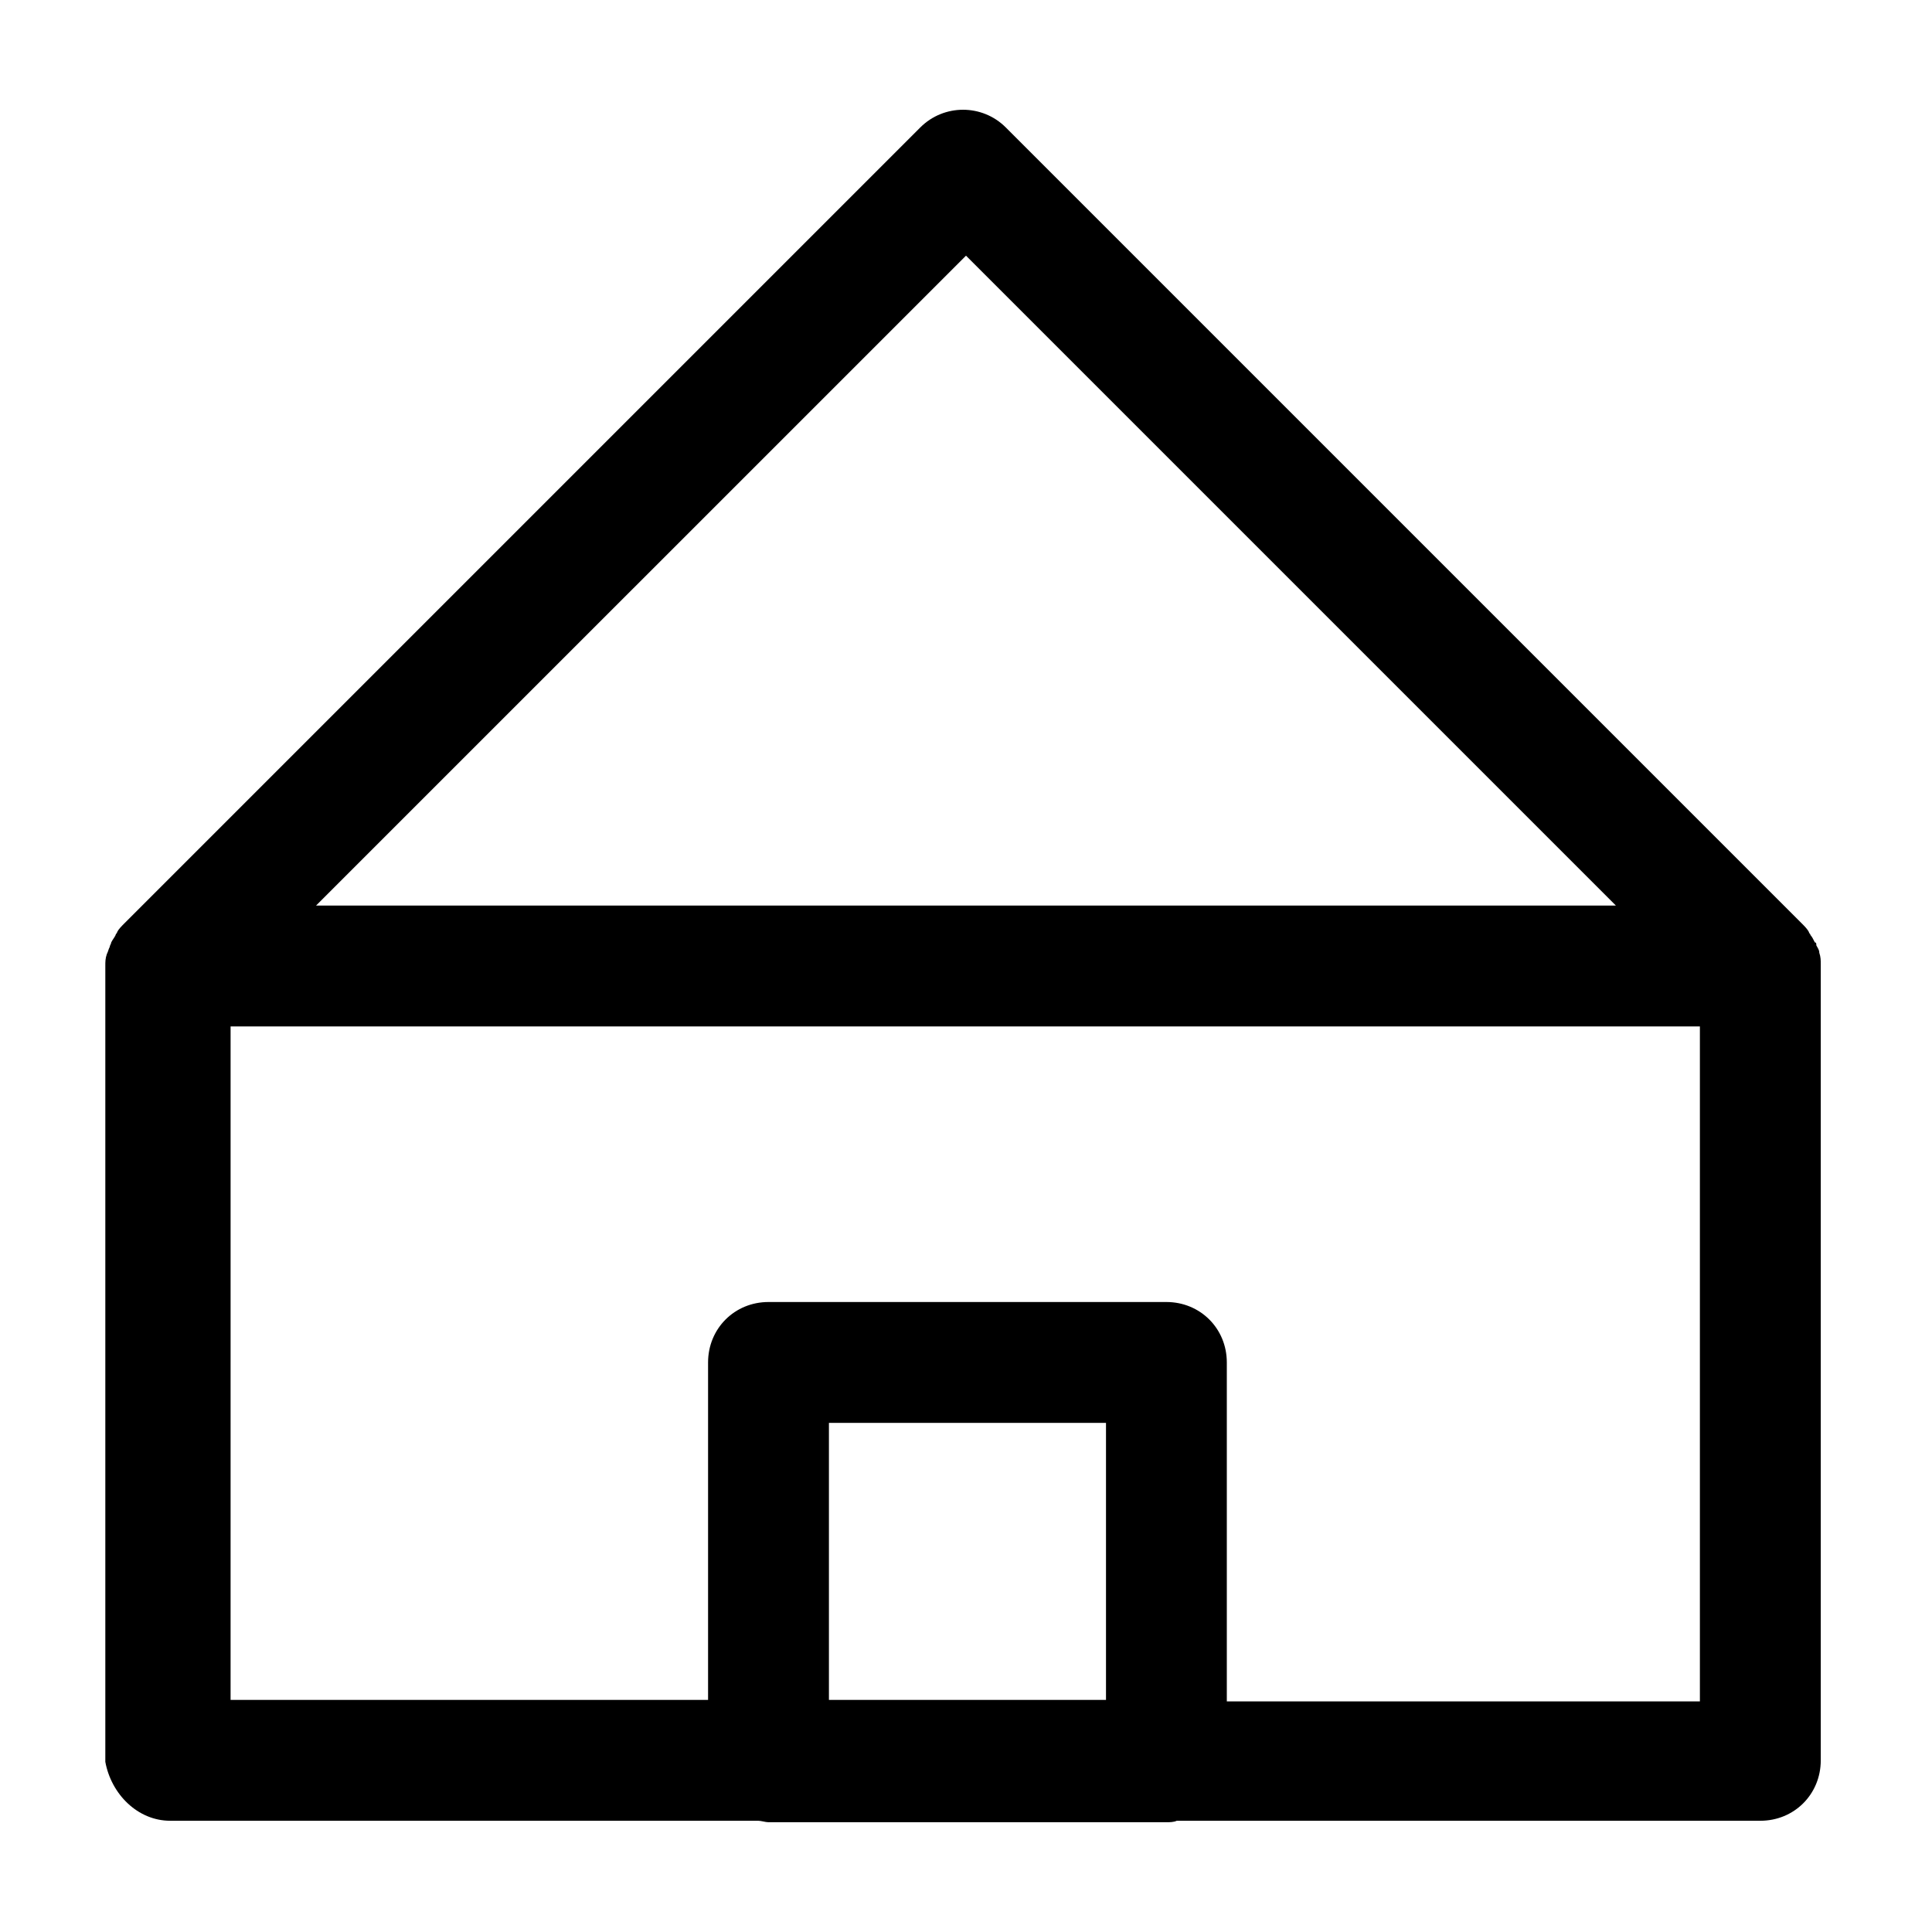 <?xml version="1.0" encoding="UTF-8"?>
<!-- Uploaded to: ICON Repo, www.svgrepo.com, Generator: ICON Repo Mixer Tools -->
<svg fill="#000000" width="800px" height="800px" version="1.1" viewBox="144 144 512 512" xmlns="http://www.w3.org/2000/svg">
 <path d="m189.1 626.52h155.83c0.781 0 1.953 0.391 2.734 0.391h105.45c0.781 0 1.953 0 2.734-0.391h154.66c8.984 0 16.012-7.031 16.012-16.012v-210.9c0-1.172 0-1.953-0.391-3.125 0-0.781-0.391-1.172-0.781-1.953 0-0.391 0-0.781-0.391-0.781-0.391-0.781-0.781-1.562-1.172-1.953 0-0.391-0.391-0.391-0.391-0.781-0.391-0.781-1.172-1.562-1.953-2.344l-210.9-210.9c-6.25-6.25-16.402-6.25-22.652 0l-210.9 210.9c-0.781 0.781-1.562 1.562-1.953 2.344 0 0.391-0.391 0.391-0.391 0.781-0.391 0.781-0.781 1.172-1.172 1.953 0 0.391-0.391 0.781-0.391 1.172-0.391 0.781-0.391 1.172-0.781 1.953-0.391 1.172-0.391 1.953-0.391 3.125v210.9c1.57 8.594 8.598 15.621 17.191 15.621zm248-32.023h-73.426v-73.422h73.426zm-37.102-382.74 172.23 172.23-344.47-0.004zm-194.89 204.26h389.38v178.87h-125.37v-89.828c0-8.984-7.031-16.012-16.012-16.012h-105.45c-8.984 0-16.012 7.031-16.012 16.012v89.438h-126.54z"/>
</svg>
